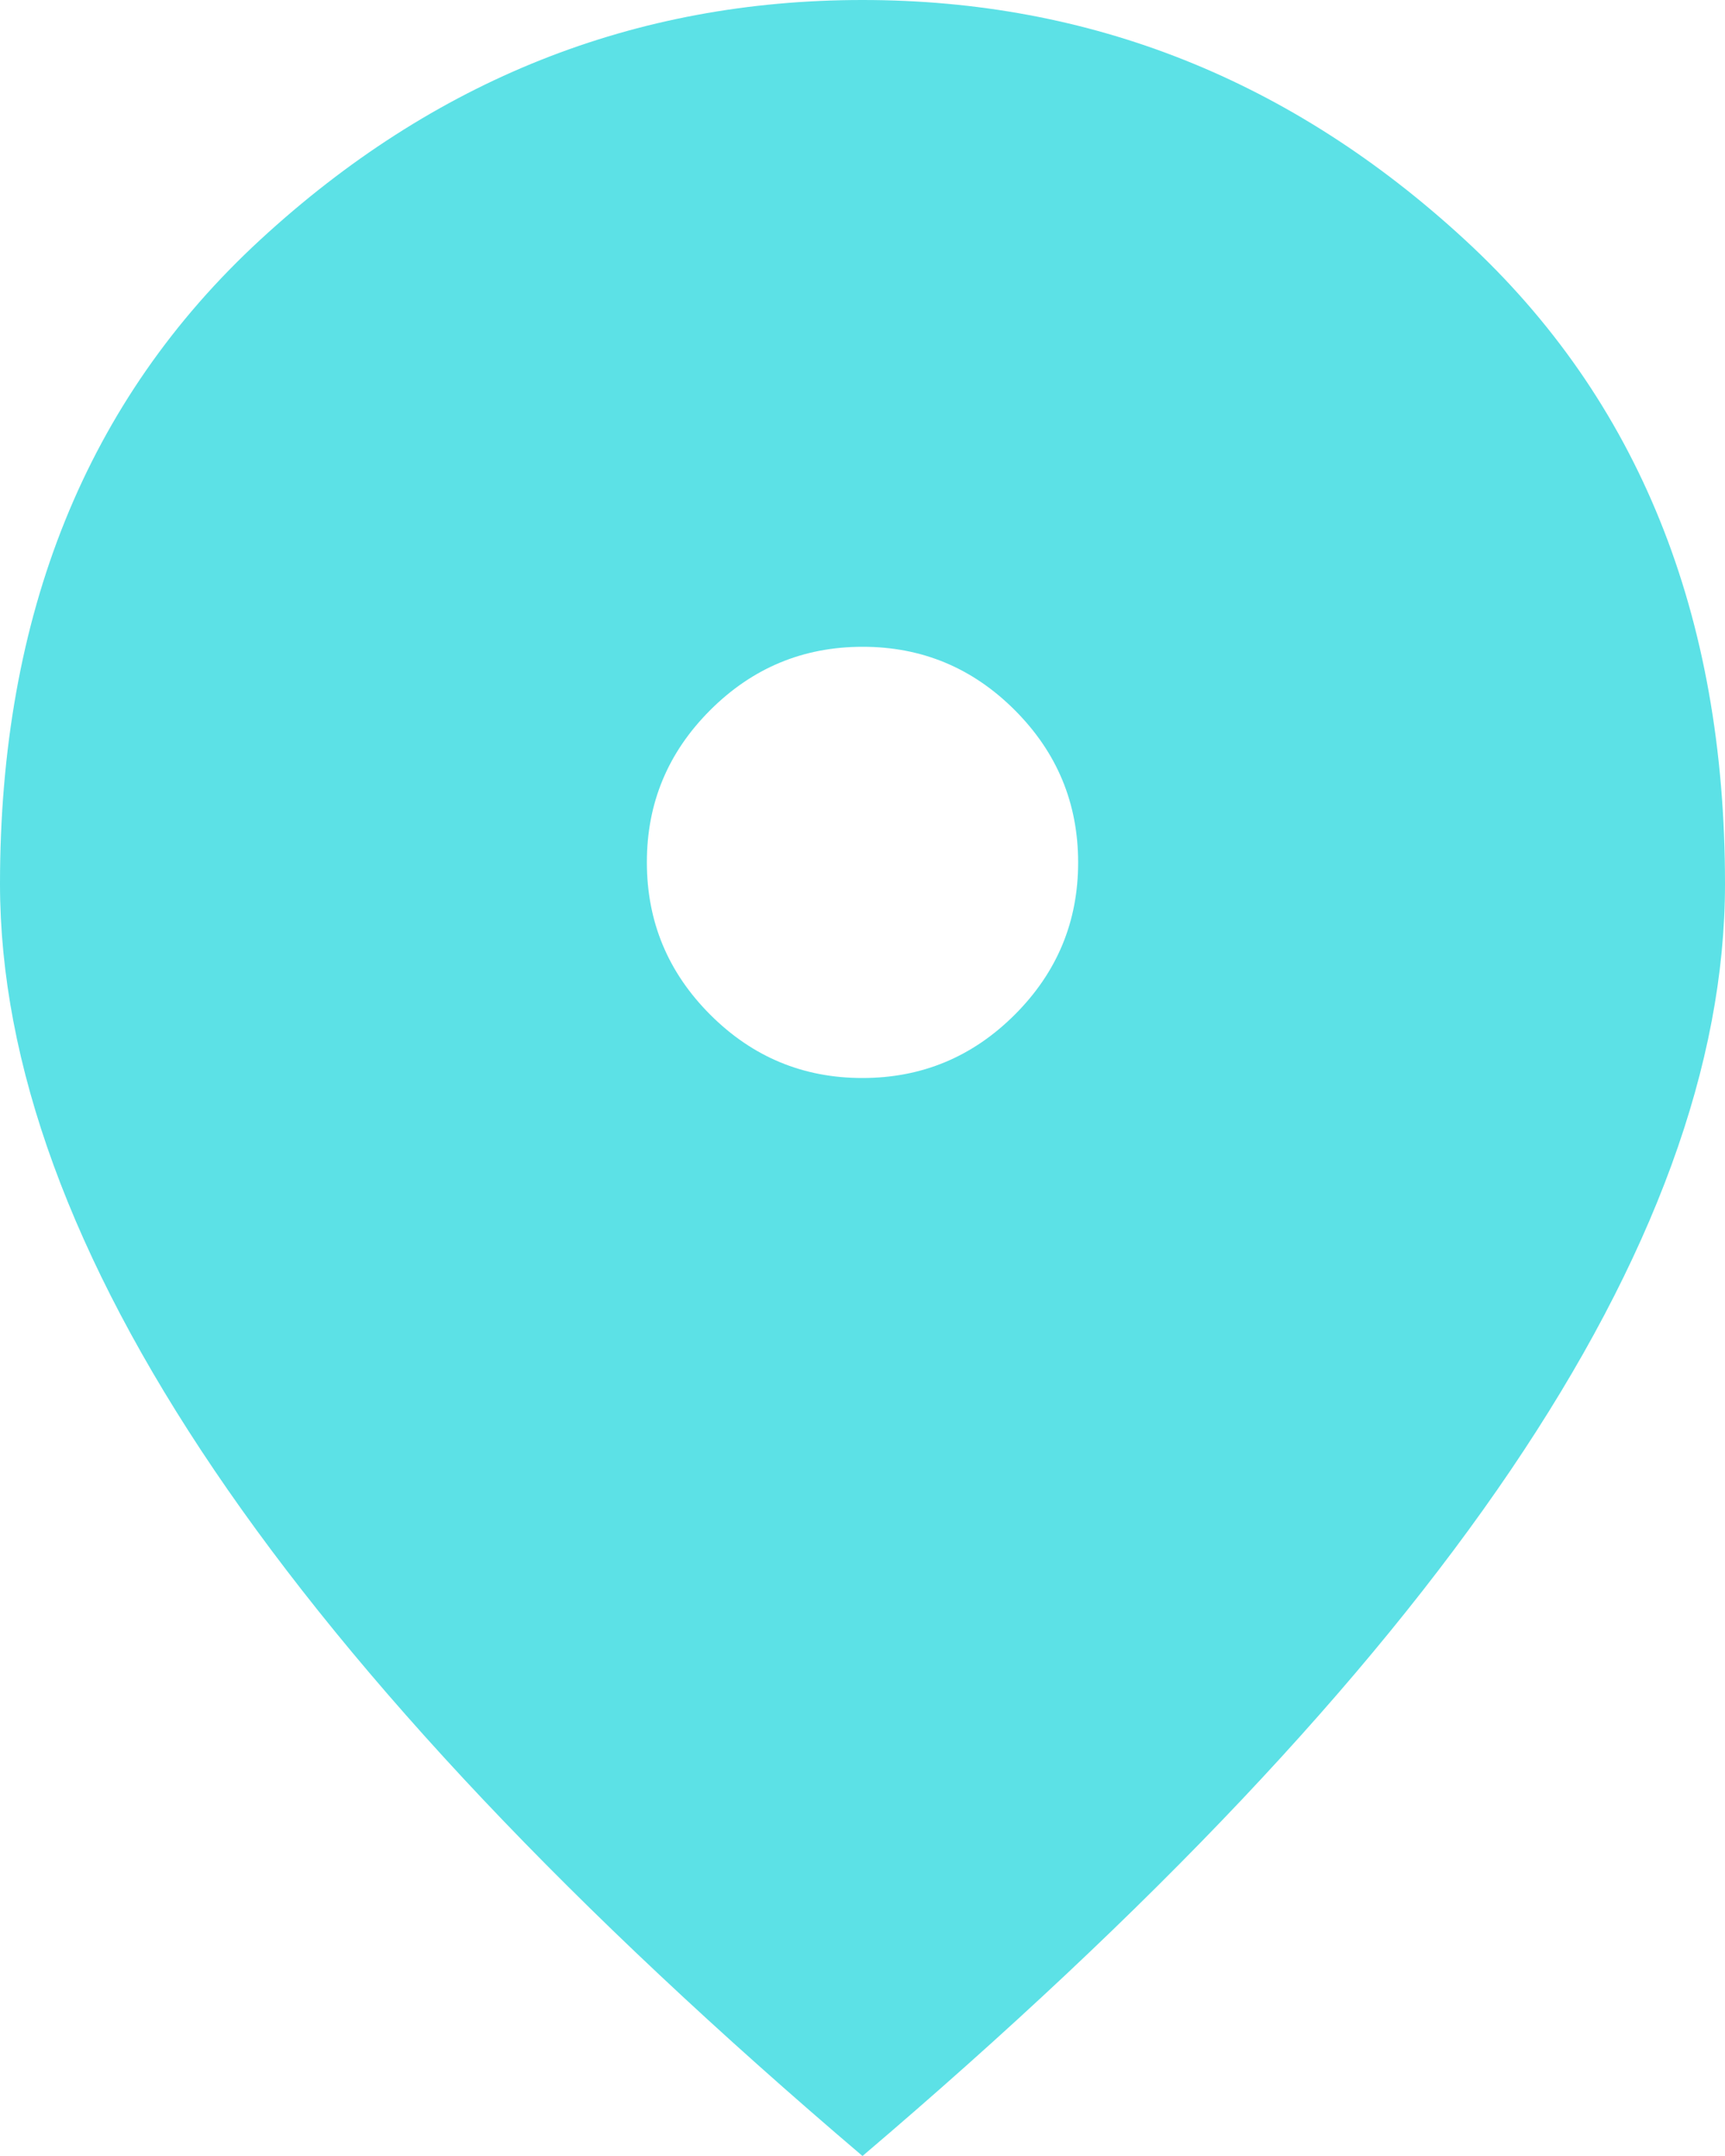 <?xml version="1.0" encoding="UTF-8"?> <svg xmlns="http://www.w3.org/2000/svg" width="120" height="150" viewBox="0 0 120 150" fill="none"> <path d="M60 75C64.125 75 67.657 73.53 70.597 70.59C73.537 67.65 75.005 64.12 75 60C75 55.875 73.53 52.343 70.59 49.403C67.65 46.462 64.12 44.995 60 45C55.875 45 52.343 46.47 49.403 49.41C46.462 52.35 44.995 55.88 45 60C45 64.125 46.47 67.657 49.41 70.597C52.35 73.537 55.88 75.005 60 75ZM60 150C39.875 132.875 24.845 116.97 14.91 102.285C4.975 87.6 0.005 74.005 0 61.5C0 42.75 6.032 27.812 18.098 16.688C30.163 5.562 44.13 0 60 0C75.875 0 89.845 5.562 101.91 16.688C113.975 27.812 120.005 42.75 120 61.5C120 74 115.03 87.595 105.09 102.285C95.15 116.975 80.12 132.88 60 150Z" fill="#5CE1E6"></path> </svg> 